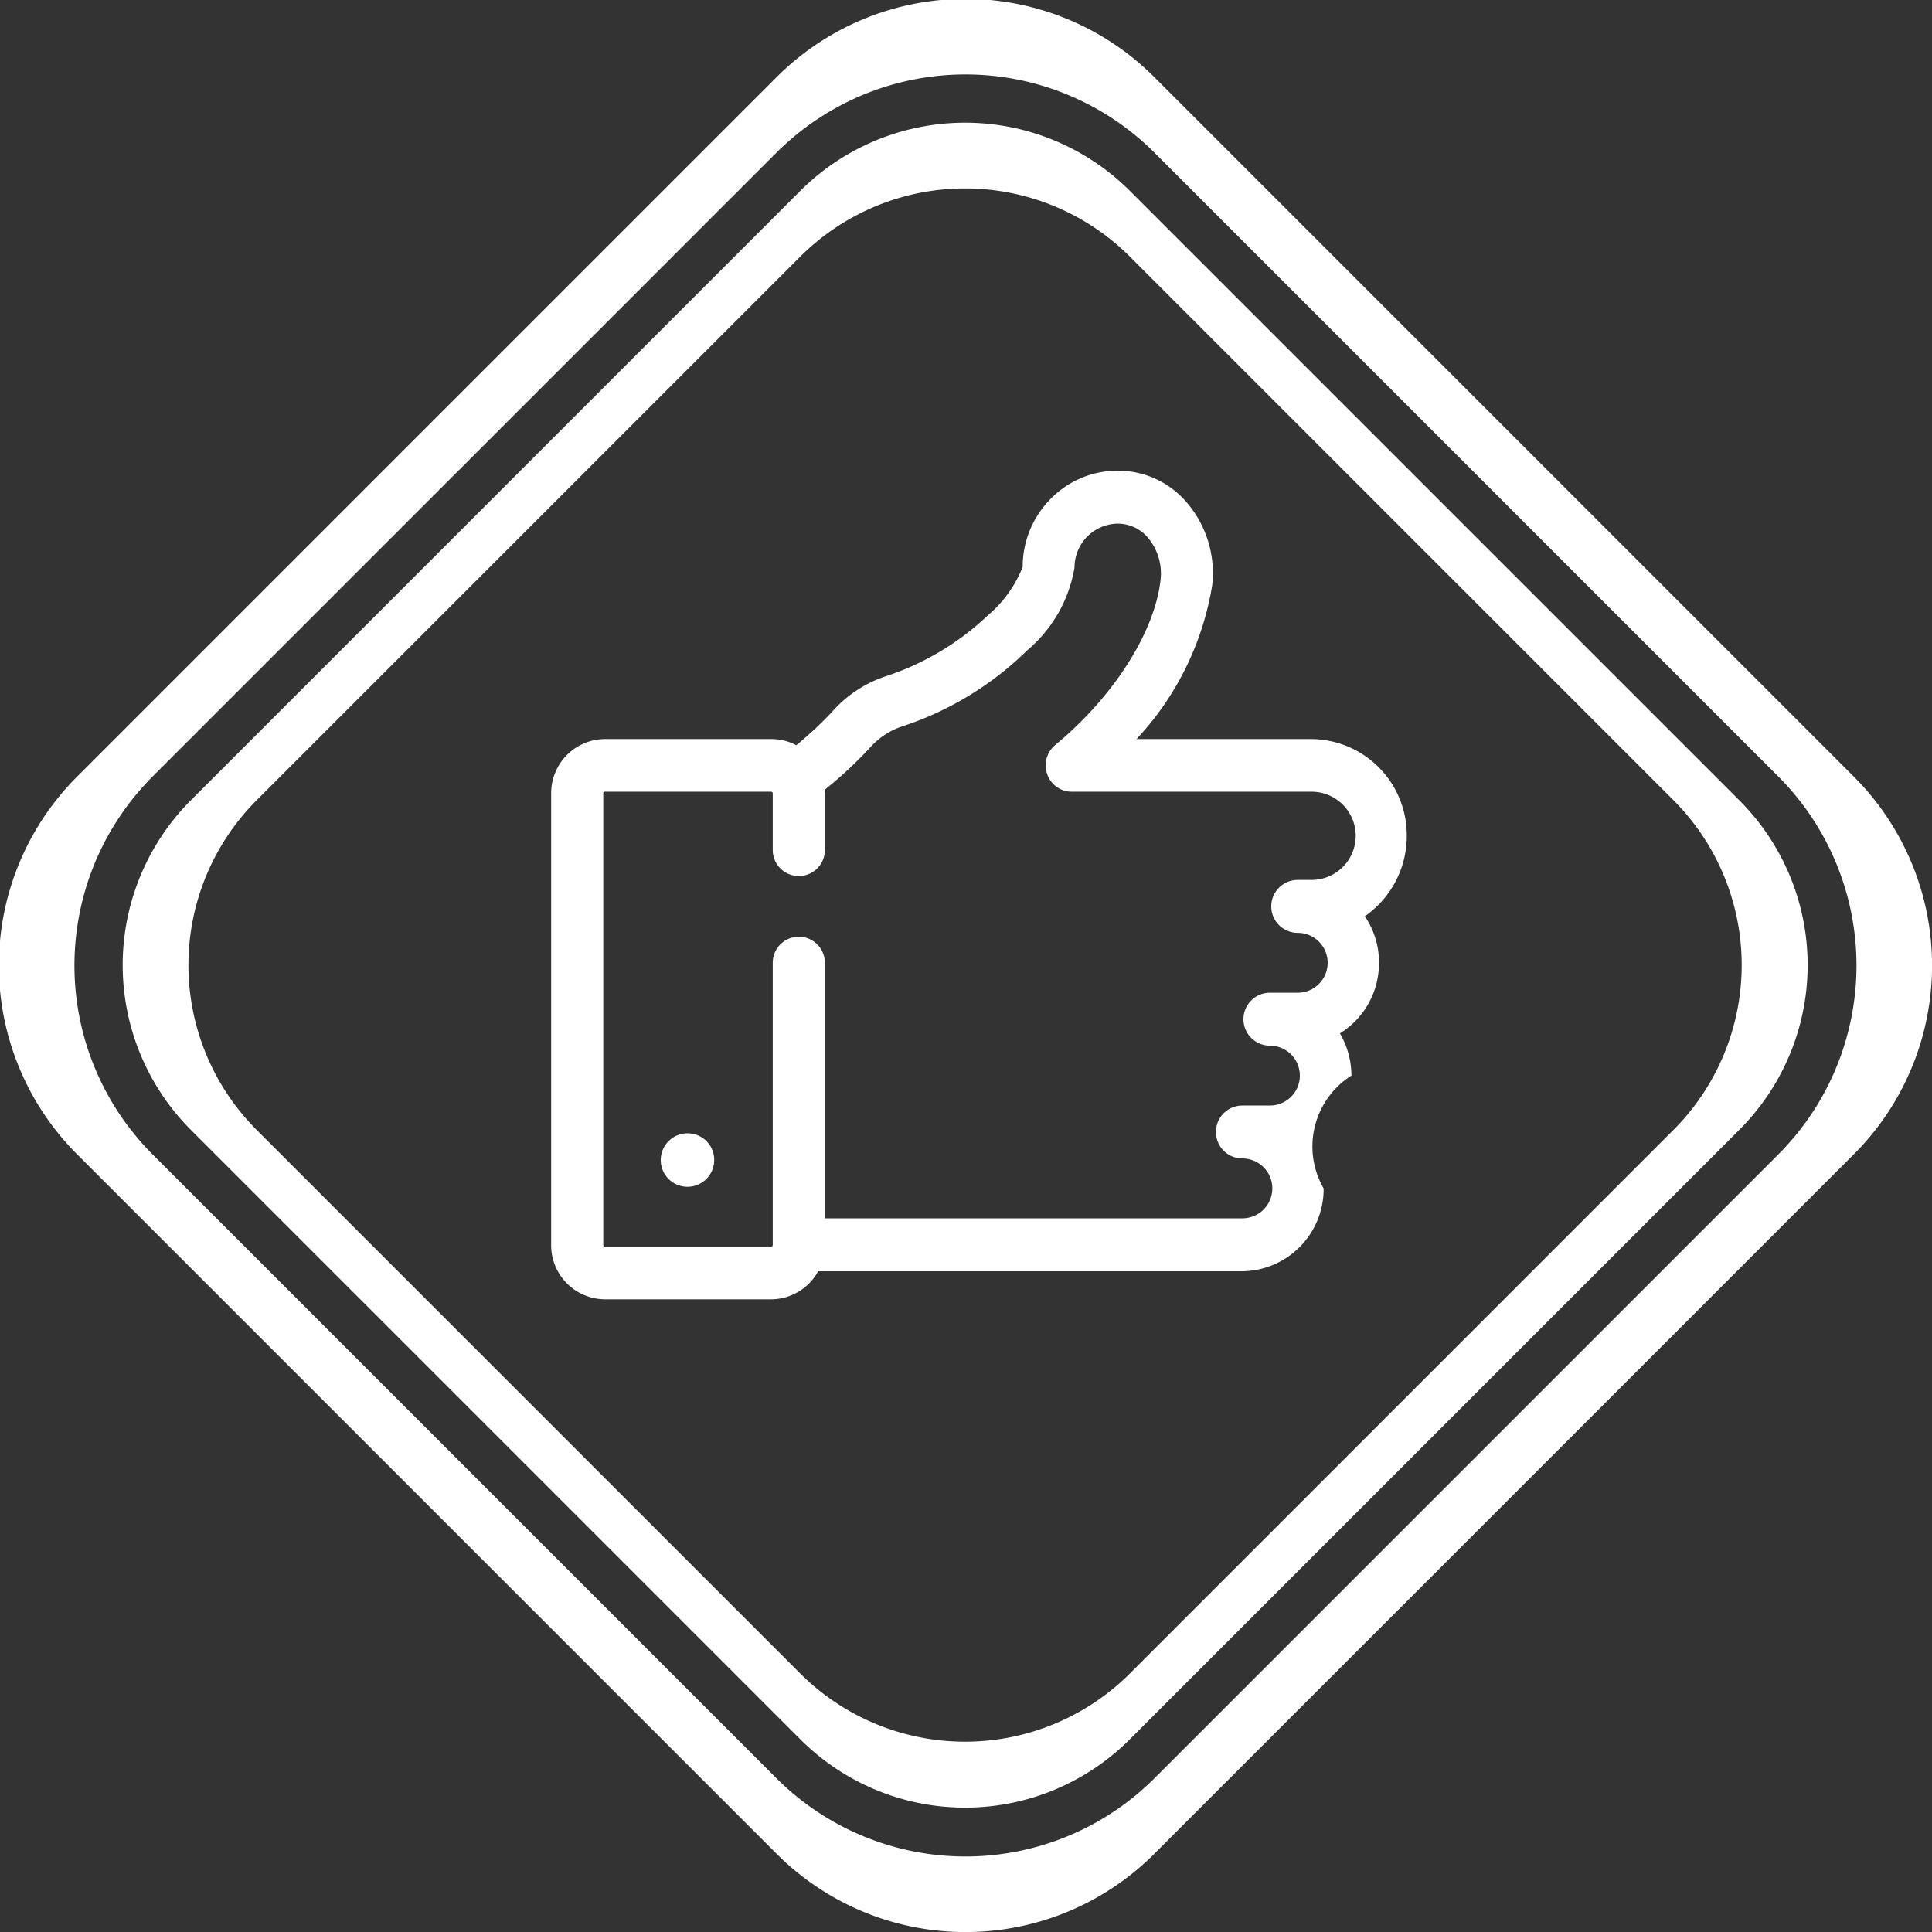 <svg xmlns="http://www.w3.org/2000/svg" width="72.28" height="72.28" viewBox="0 0 72.28 72.28">
  <rect x="0" y="0" width="72.28" height="72.28" fill="#333333" stroke="none"/>
<defs>
    <style>
      .cls-1 {
        fill: #fff;
        fill-rule: evenodd;
      }
    </style>
  </defs>
  <path id="_2" data-name="2" class="cls-1" d="M2455.27,1691.43l26.16-26.16a9.989,9.989,0,0,1,14.14,0l26.16,26.16a9.989,9.989,0,0,1,0,14.14l-26.16,26.16a9.989,9.989,0,0,1-14.14,0l-26.16-26.16A9.989,9.989,0,0,1,2455.27,1691.43Zm2.82,0,23.34-23.34a10.007,10.007,0,0,1,14.14,0l23.34,23.34a10.007,10.007,0,0,1,0,14.14l-23.34,23.34a10.007,10.007,0,0,1-14.14,0l-23.34-23.34A10.007,10.007,0,0,1,2458.09,1691.43Zm1.43,0.89,22.8-22.8a8.727,8.727,0,0,1,12.33,0l22.8,22.8a8.709,8.709,0,0,1,0,12.33l-22.8,22.8a8.709,8.709,0,0,1-12.33,0l-22.8-22.8A8.727,8.727,0,0,1,2459.52,1692.32Zm2.46,0,20.34-20.34a8.727,8.727,0,0,1,12.33,0l20.34,20.34a8.727,8.727,0,0,1,0,12.33l-20.34,20.34a8.727,8.727,0,0,1-12.33,0l-20.34-20.34A8.727,8.727,0,0,1,2461.98,1692.32Zm43.03,1.33a3.594,3.594,0,0,0-3.56-3.62h-6.55a11.014,11.014,0,0,0,2.83-5.75,4.047,4.047,0,0,0-.95-3.1,3.371,3.371,0,0,0-2.54-1.19h-0.04a3.493,3.493,0,0,0-2.51,1.05,3.61,3.61,0,0,0-1.05,2.55,4.559,4.559,0,0,1-1.29,1.8,10.147,10.147,0,0,1-3.86,2.3,4.611,4.611,0,0,0-1.98,1.32,13.441,13.441,0,0,1-1.34,1.25,1.981,1.981,0,0,0-.94-0.23h-6.22a2.023,2.023,0,0,0-2.01,2.04v16.88a2.023,2.023,0,0,0,2.01,2.04h6.22a2.017,2.017,0,0,0,1.76-1.05h15.87a3.078,3.078,0,0,0,3.04-3.1,3.138,3.138,0,0,1,1.04-4.22,3.17,3.17,0,0,0-.43-1.58,3.083,3.083,0,0,0,1.46-2.64,3.034,3.034,0,0,0-.53-1.74A3.653,3.653,0,0,0,2505.01,1693.65Zm-3.56,1.65h-0.52a0.99,0.99,0,0,0,0,1.98,1.12,1.12,0,0,1,0,2.24h-1.04a0.99,0.99,0,0,0,0,1.98,1.12,1.12,0,0,1,0,2.24h-1.03a0.99,0.99,0,0,0,0,1.98,1.12,1.12,0,0,1,0,2.24h-15.62v-9.56a0.975,0.975,0,1,0-1.95,0v10.55a0.061,0.061,0,0,1-.06.07h-6.22a0.061,0.061,0,0,1-.06-0.07v-16.88a0.061,0.061,0,0,1,.06-0.07h6.22a0.061,0.061,0,0,1,.06.07v2.11a0.975,0.975,0,1,0,1.95,0v-2.11c0-.05-0.01-0.09-0.01-0.14a15.4,15.4,0,0,0,1.69-1.57,2.8,2.8,0,0,1,1.17-.79,12.013,12.013,0,0,0,4.72-2.86,5.168,5.168,0,0,0,1.77-3.1,1.639,1.639,0,0,1,1.64-1.64,1.488,1.488,0,0,1,1.11.53,2.086,2.086,0,0,1,.47,1.56c-0.21,1.96-1.76,4.39-3.94,6.19a0.992,0.992,0,0,0-.3,1.1,0.971,0.971,0,0,0,.92.65h8.97A1.65,1.65,0,0,1,2501.45,1695.3Zm-23.33,9.48a1,1,0,1,0,.98,1A0.992,0.992,0,0,0,2478.12,1704.78Z" transform="translate(-2452.38 -1662.38)"/>
</svg>
